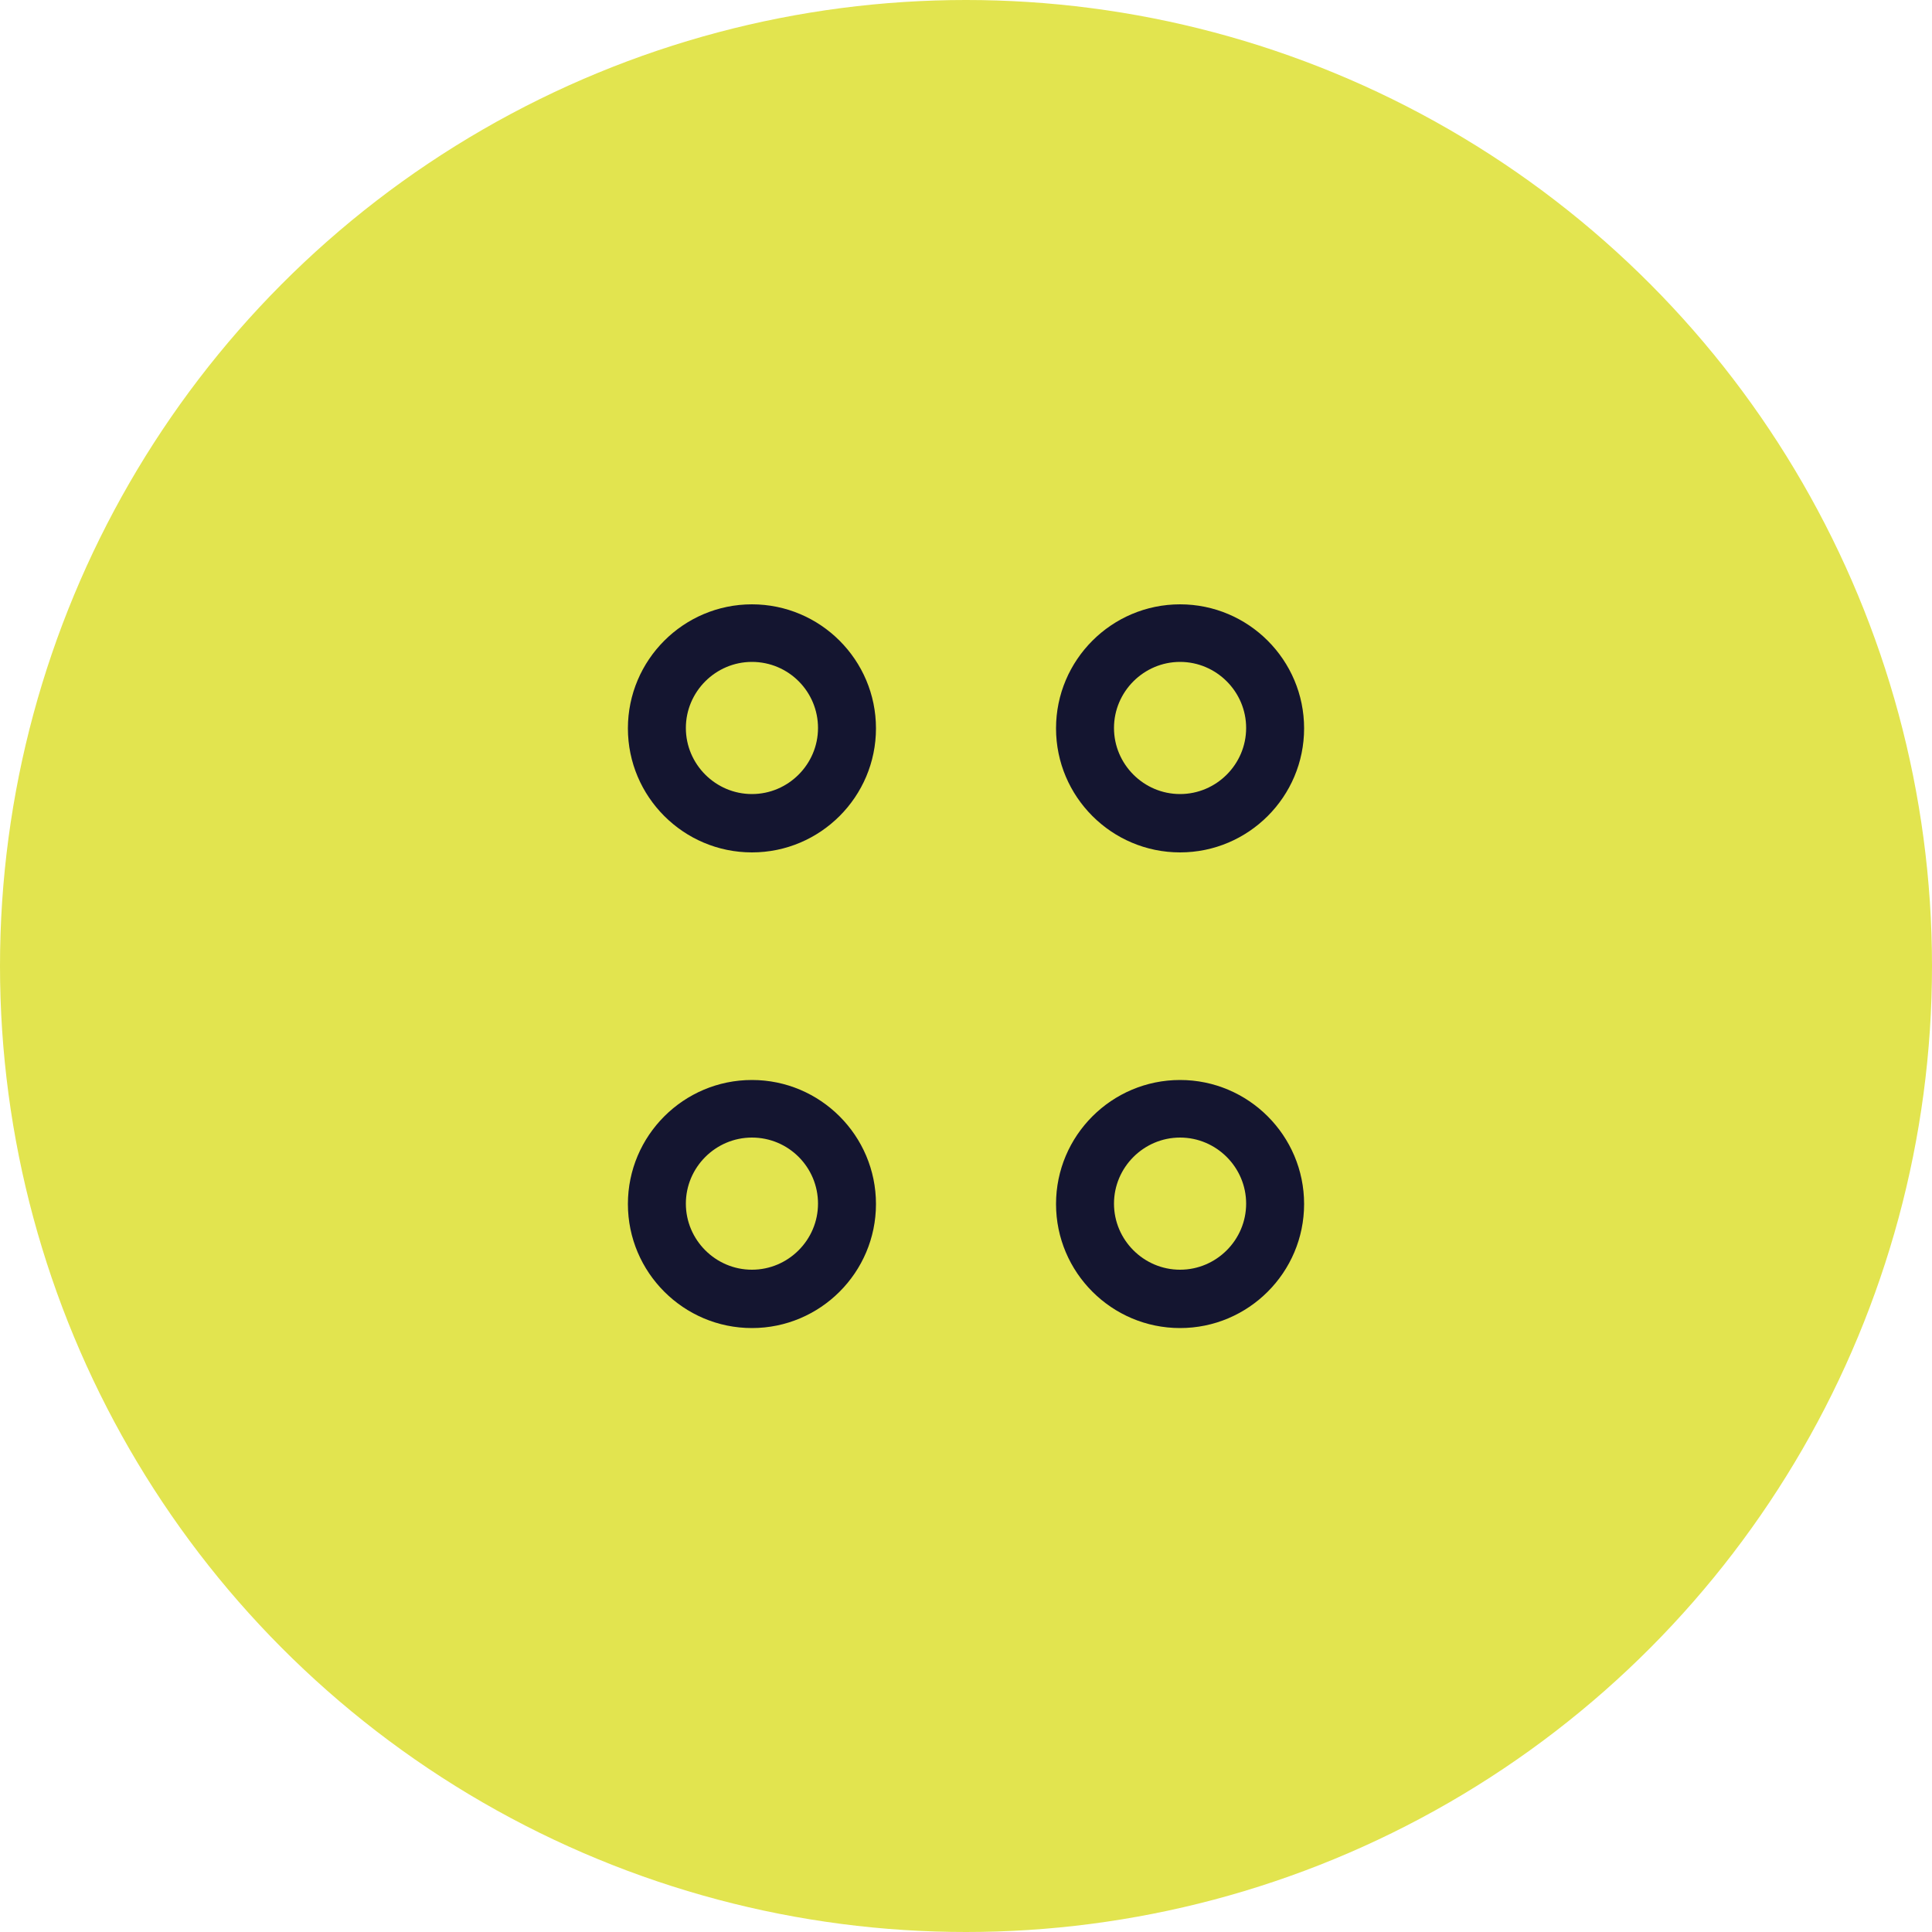 <?xml version="1.0" encoding="UTF-8"?> <svg xmlns="http://www.w3.org/2000/svg" width="50" height="50" viewBox="0 0 50 50" fill="none"> <circle cx="25" cy="25" r="25" fill="#E2E44F"></circle> <path d="M30.54 22.06C28.77 22.06 27.33 20.62 27.33 18.85C27.33 17.08 28.77 15.64 30.54 15.64C32.31 15.64 33.75 17.08 33.75 18.85C33.75 20.62 32.31 22.06 30.54 22.06ZM30.54 17.13C29.6 17.13 28.83 17.9 28.83 18.84C28.83 19.78 29.6 20.55 30.54 20.55C31.48 20.55 32.25 19.78 32.25 18.84C32.25 17.9 31.48 17.13 30.54 17.13Z" fill="#141530"></path> <path d="M19.46 22.06C17.69 22.06 16.25 20.62 16.25 18.85C16.25 17.08 17.69 15.64 19.46 15.64C21.23 15.64 22.67 17.08 22.67 18.85C22.67 20.62 21.23 22.06 19.46 22.06ZM19.46 17.13C18.52 17.13 17.75 17.9 17.75 18.84C17.75 19.78 18.52 20.55 19.46 20.55C20.4 20.55 21.17 19.78 21.17 18.84C21.17 17.9 20.41 17.13 19.46 17.13Z" fill="#141530"></path> <path d="M30.54 34.37C28.77 34.37 27.33 32.93 27.33 31.16C27.33 29.39 28.77 27.95 30.54 27.95C32.31 27.95 33.75 29.39 33.75 31.16C33.75 32.93 32.31 34.37 30.54 34.37ZM30.54 29.44C29.6 29.44 28.83 30.21 28.83 31.15C28.83 32.09 29.6 32.86 30.54 32.86C31.48 32.86 32.25 32.09 32.25 31.15C32.25 30.21 31.48 29.44 30.54 29.44Z" fill="#141530"></path> <path d="M19.46 34.37C17.69 34.37 16.25 32.93 16.25 31.16C16.25 29.39 17.69 27.95 19.46 27.95C21.23 27.95 22.67 29.39 22.67 31.16C22.67 32.93 21.23 34.37 19.46 34.37ZM19.46 29.44C18.52 29.44 17.75 30.21 17.75 31.15C17.75 32.09 18.52 32.86 19.46 32.86C20.4 32.86 21.17 32.09 21.17 31.15C21.17 30.21 20.41 29.44 19.46 29.44Z" fill="#141530"></path> </svg> 
